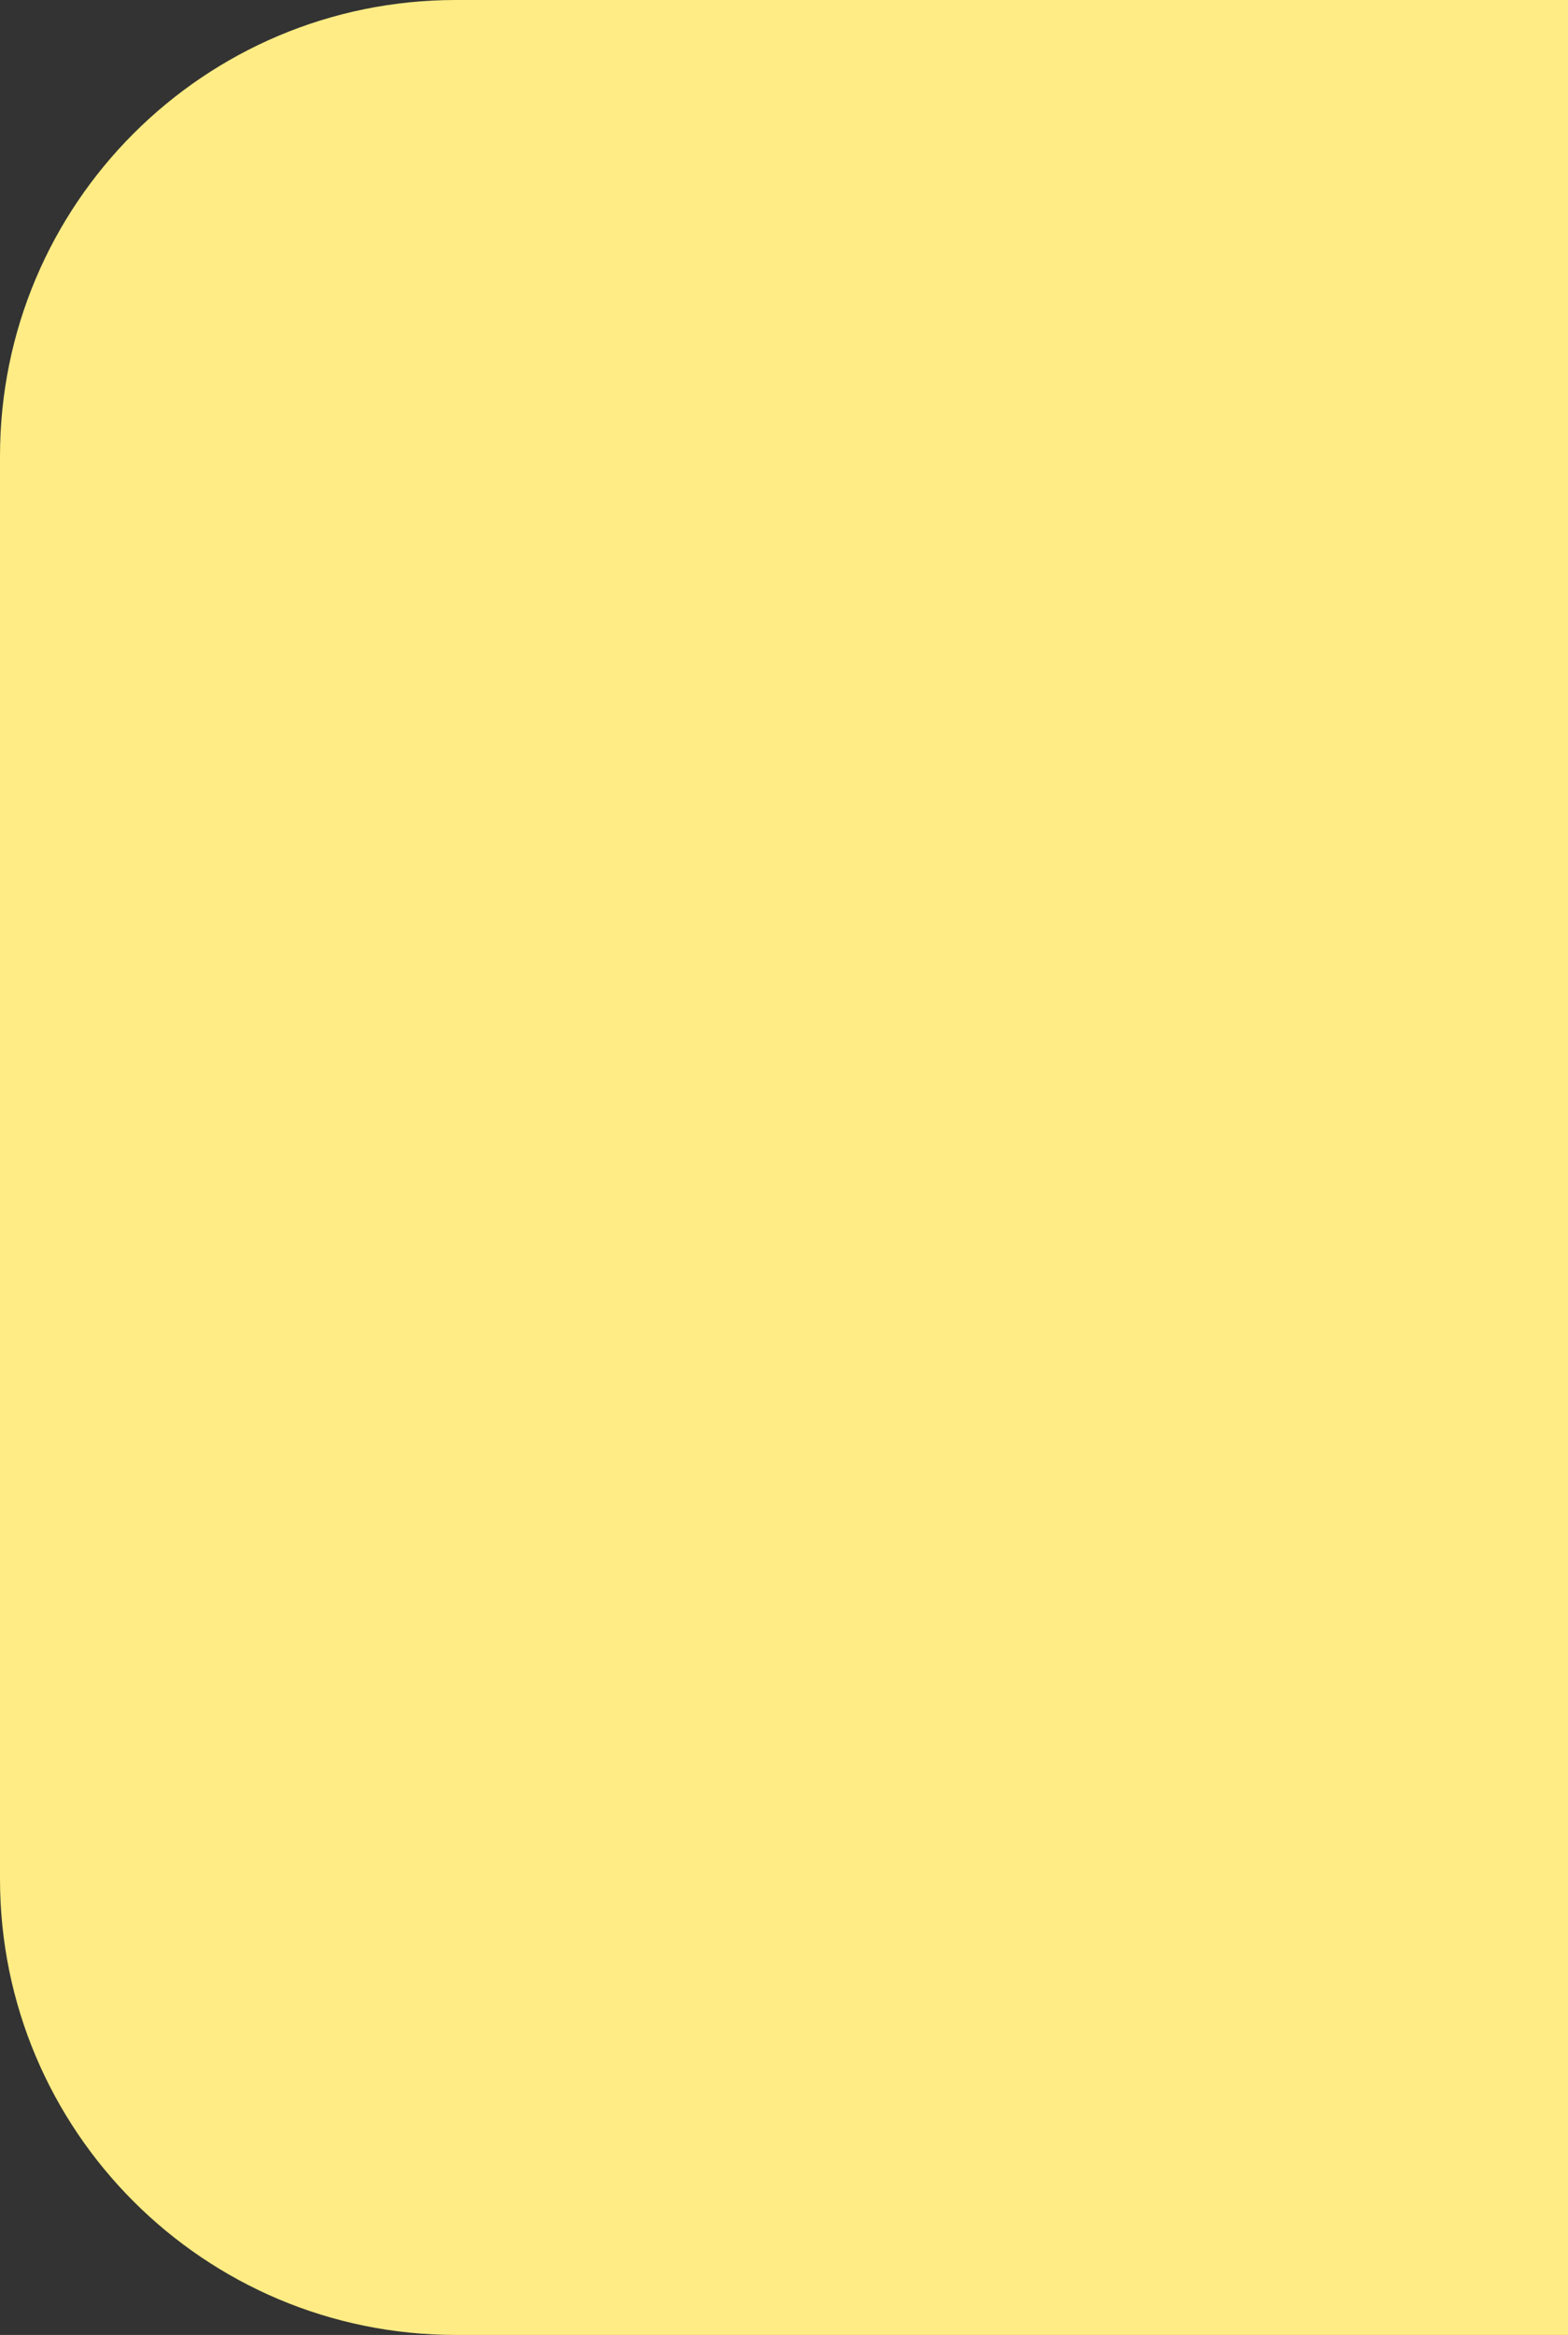 <?xml version="1.0" encoding="UTF-8"?> <svg xmlns="http://www.w3.org/2000/svg" width="688" height="1024" viewBox="0 0 688 1024" fill="none"><rect x="0" y="0" width="688" height="1024" fill="#333333" stroke="none"/> <path d="M0 200C0 89.543 89.543 0 200 0H688V1024H200C89.543 1024 0 934.457 0 824V200Z" fill="#FFEC84"></path> </svg> 